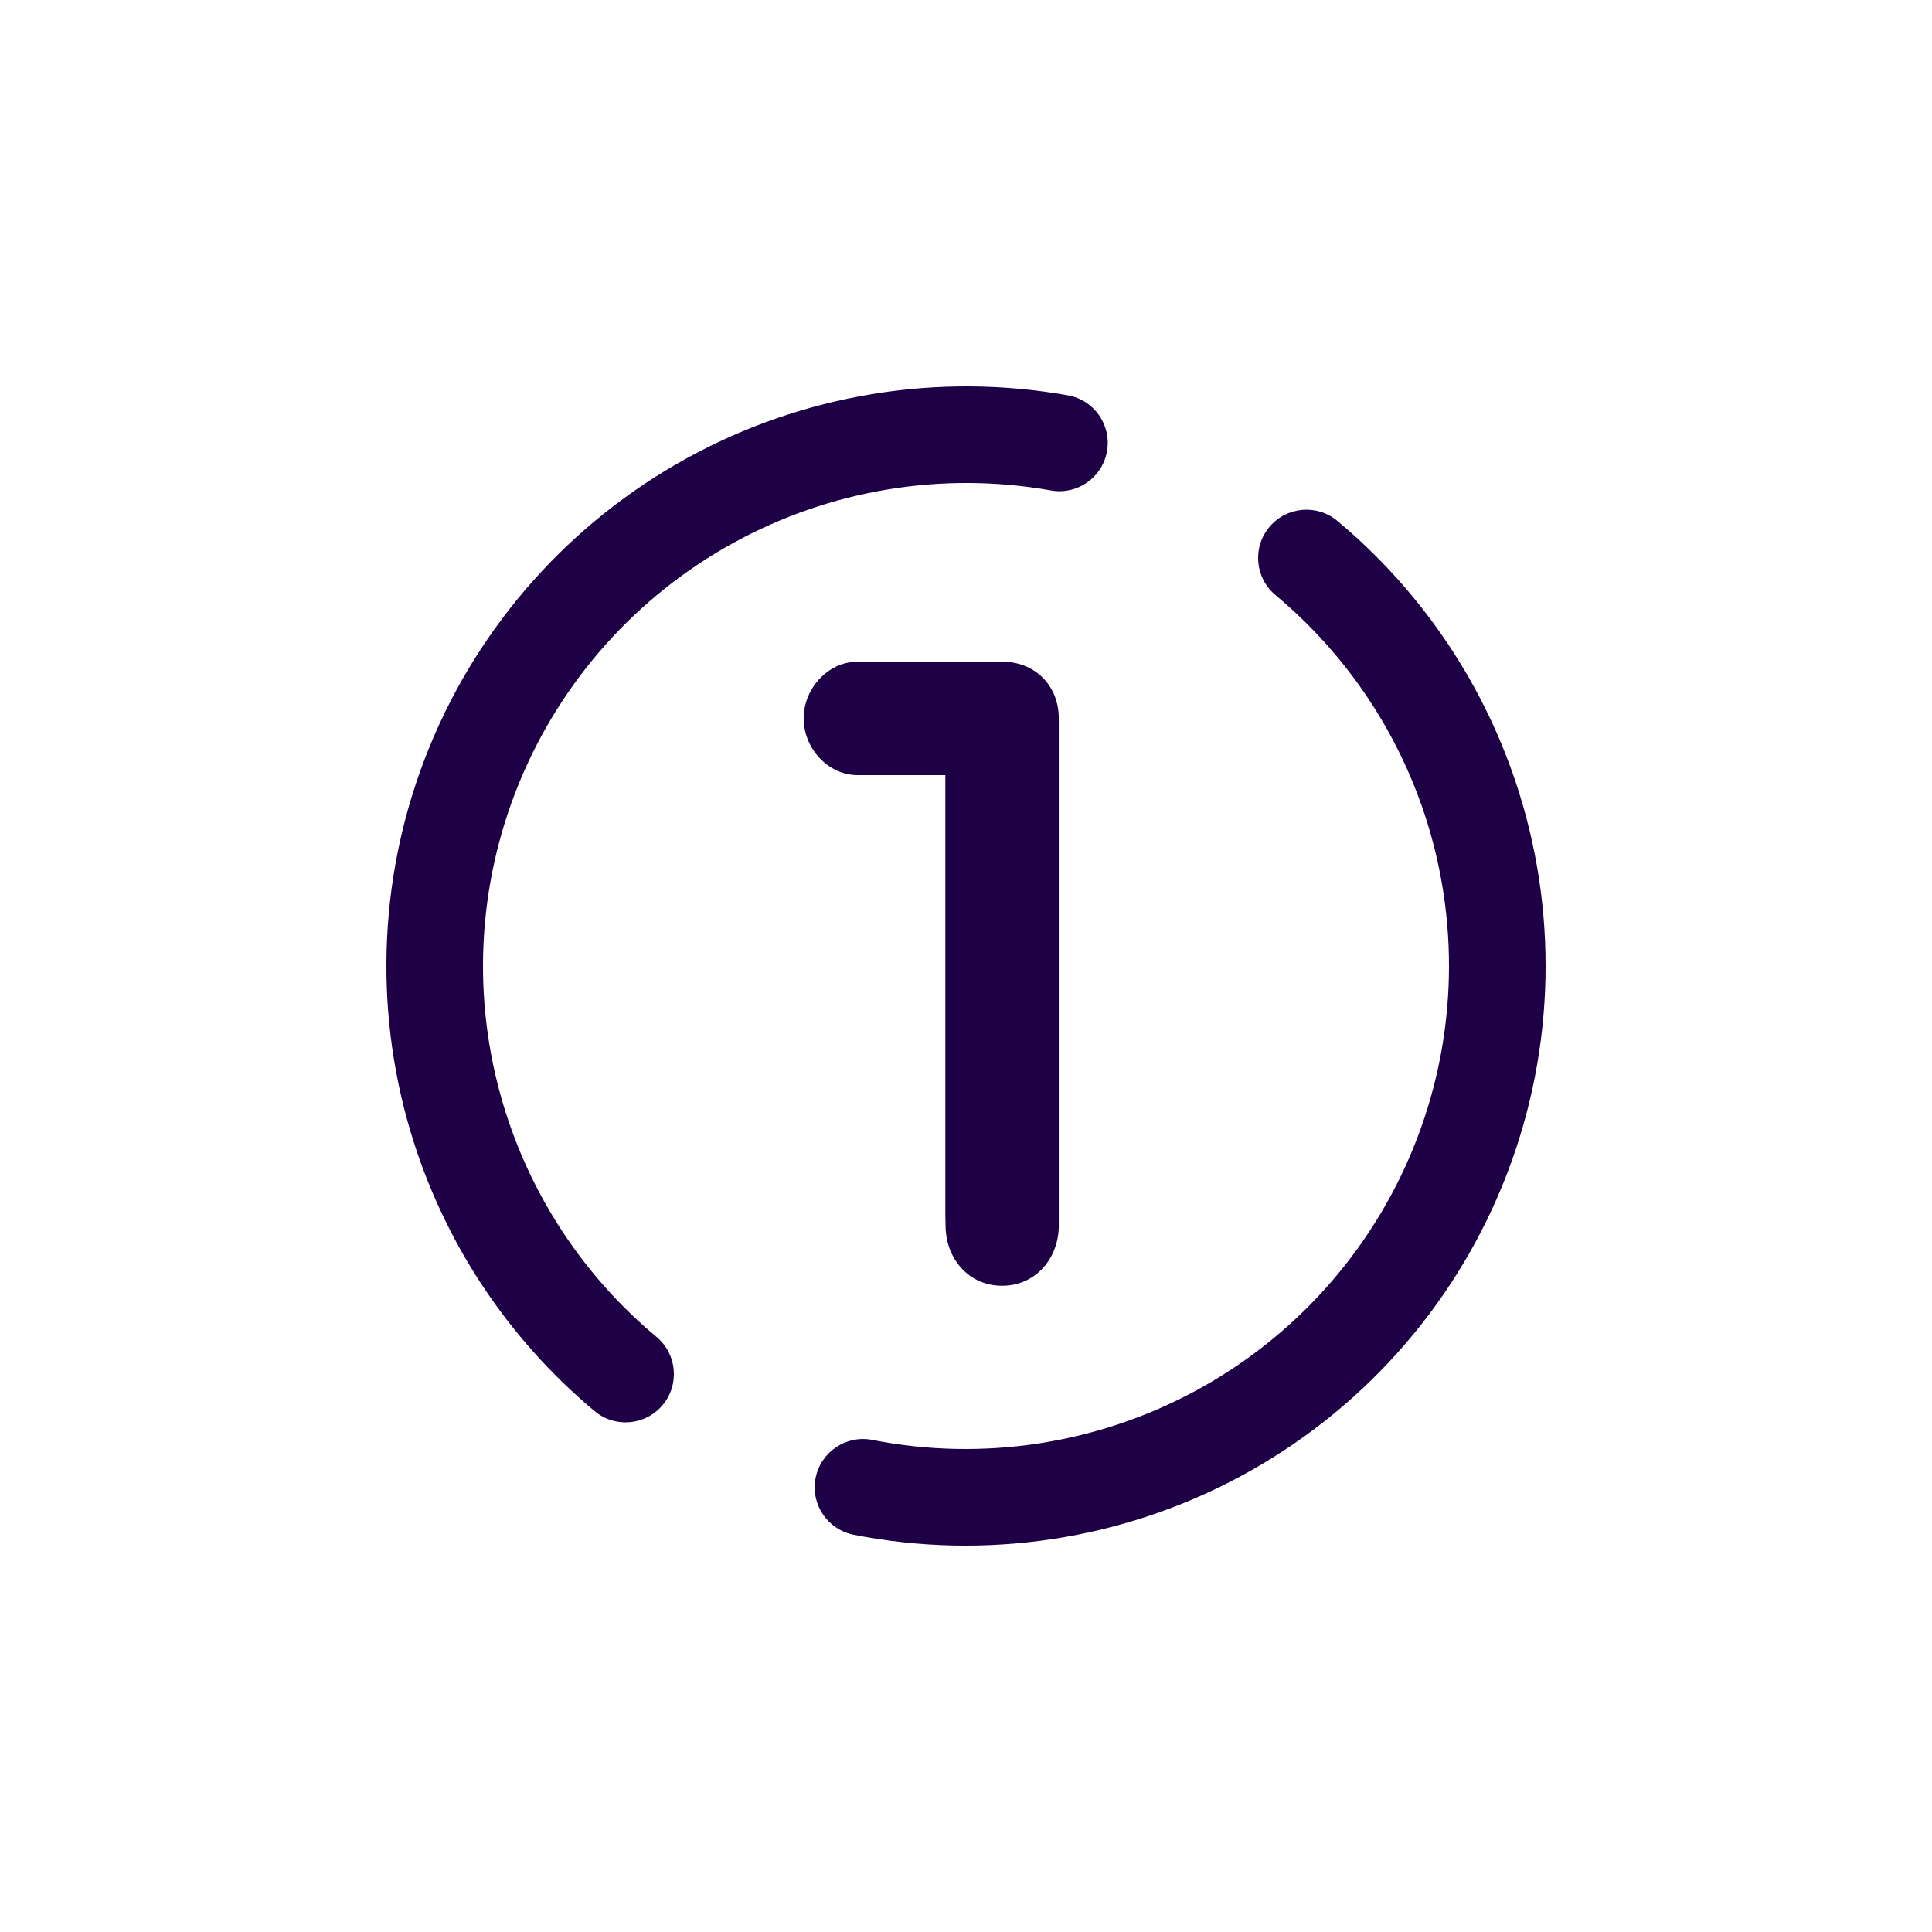 <svg width="40" height="40" viewBox="0 0 40 40" fill="none" xmlns="http://www.w3.org/2000/svg">
<path fill-rule="evenodd" clip-rule="evenodd" d="M21.76 10.154C19.507 9.754 17.186 10.138 15.182 11.241C13.178 12.343 11.613 14.098 10.746 16.214C9.88 18.329 9.764 20.677 10.419 22.867C10.983 24.755 12.091 26.427 13.593 27.68C14.017 28.034 14.074 28.665 13.72 29.089C13.366 29.513 12.735 29.57 12.311 29.216C10.509 27.711 9.18 25.705 8.503 23.44C7.717 20.812 7.855 17.994 8.895 15.456C9.935 12.917 11.814 10.811 14.218 9.488C16.622 8.165 19.407 7.705 22.109 8.185C22.653 8.281 23.016 8.8 22.919 9.344C22.823 9.888 22.304 10.251 21.76 10.154Z" fill="#1E0046"/>
<path fill-rule="evenodd" clip-rule="evenodd" d="M26.28 10.912C26.634 10.488 27.265 10.431 27.689 10.785C29.452 12.257 30.765 14.211 31.455 16.422C32.285 19.081 32.164 21.945 31.113 24.524C30.062 27.103 28.147 29.236 25.695 30.559C23.244 31.882 20.408 32.312 17.674 31.775C17.133 31.668 16.779 31.143 16.886 30.601C16.992 30.059 17.518 29.706 18.06 29.812C20.339 30.26 22.702 29.901 24.746 28.799C26.789 27.697 28.385 25.918 29.261 23.769C30.137 21.62 30.237 19.233 29.546 17.018C28.971 15.176 27.877 13.547 26.407 12.32C25.983 11.966 25.926 11.335 26.28 10.912Z" fill="#1E0046"/>
<path d="M17.76 13.699H17.743C17.132 13.709 16.639 14.262 16.639 14.873C16.639 15.491 17.14 16.048 17.758 16.048C17.77 16.048 17.783 16.048 17.796 16.048H19.572V25.144L19.578 25.423C19.603 26.089 20.074 26.62 20.747 26.62C21.419 26.62 21.894 26.089 21.921 25.423V14.873C21.921 14.191 21.427 13.699 20.747 13.699H17.76Z" fill="#1E0046"/>
</svg>
